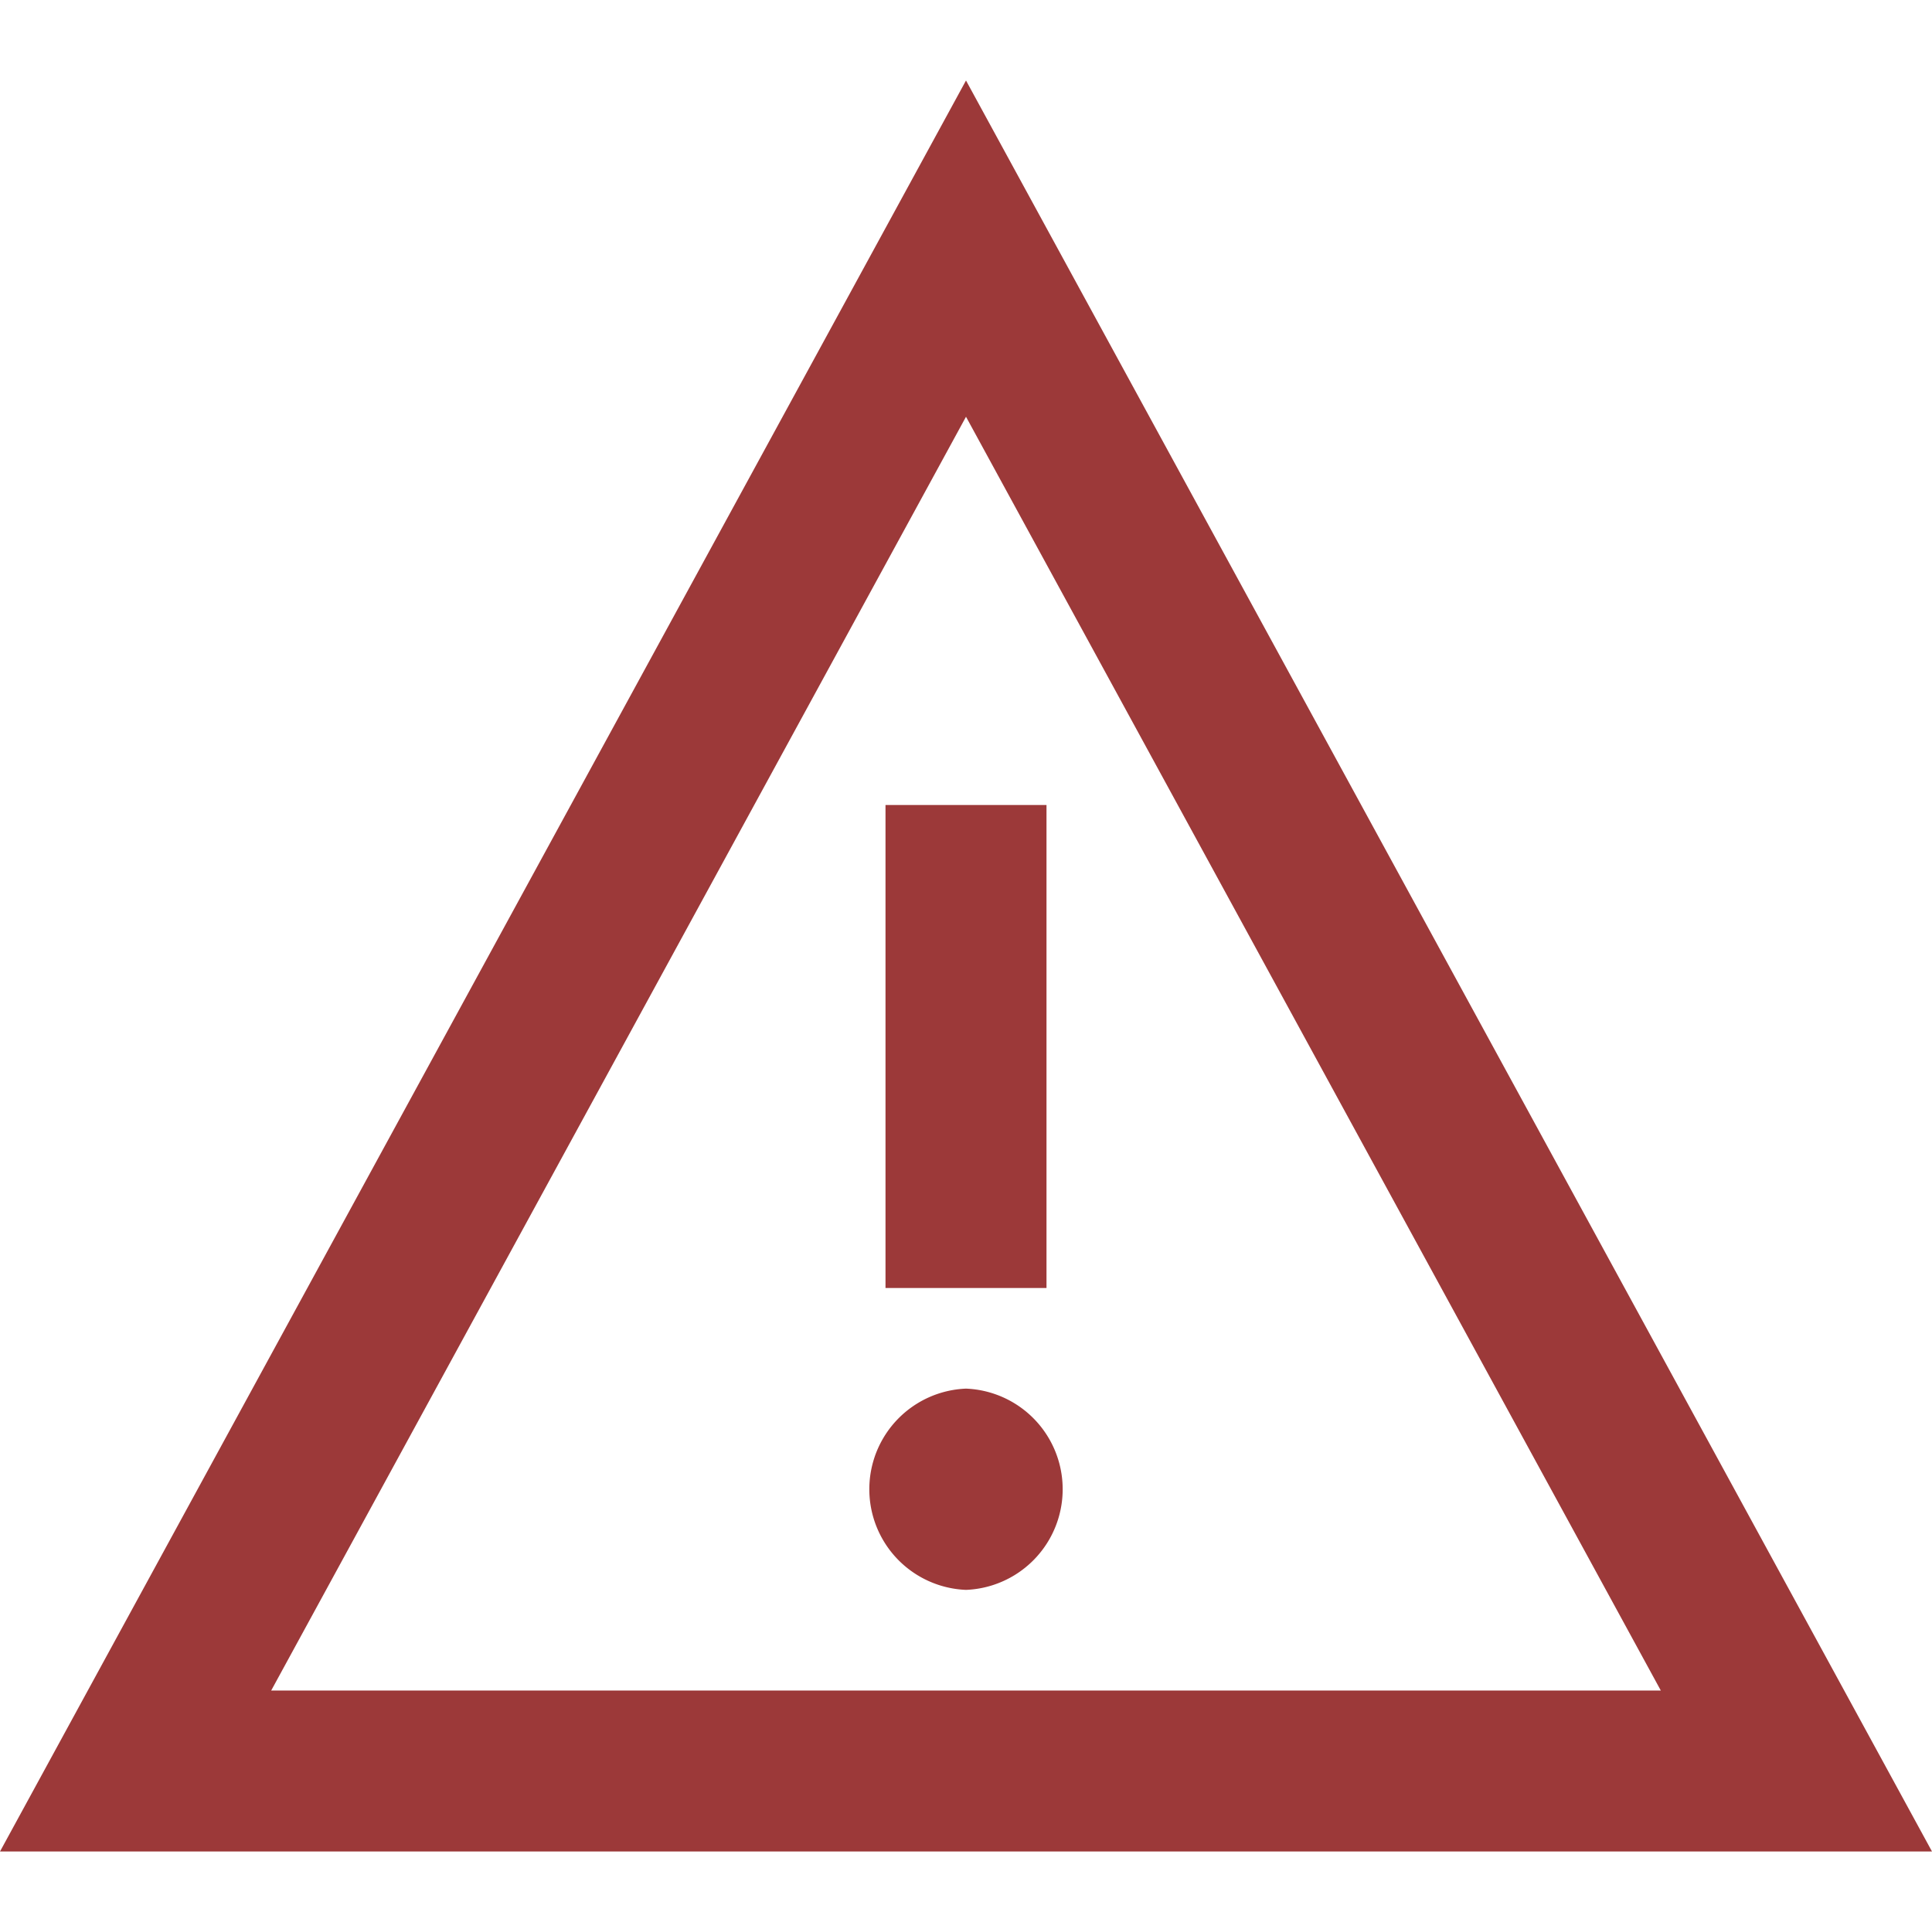 <svg xmlns="http://www.w3.org/2000/svg" width="24" height="24" viewBox="0 0 24 24" fill="#9c3939" preserveAspectRatio="xMidYMid meet"><path d="M12 5.177L20.631 21H3.369L12 5.177zM12 1L0 23h24L12 1zm-1 9h2v6h-2v-6zm1 9.75a1.251 1.251 0 010-2.5 1.251 1.251 0 010 2.5z"/></svg>